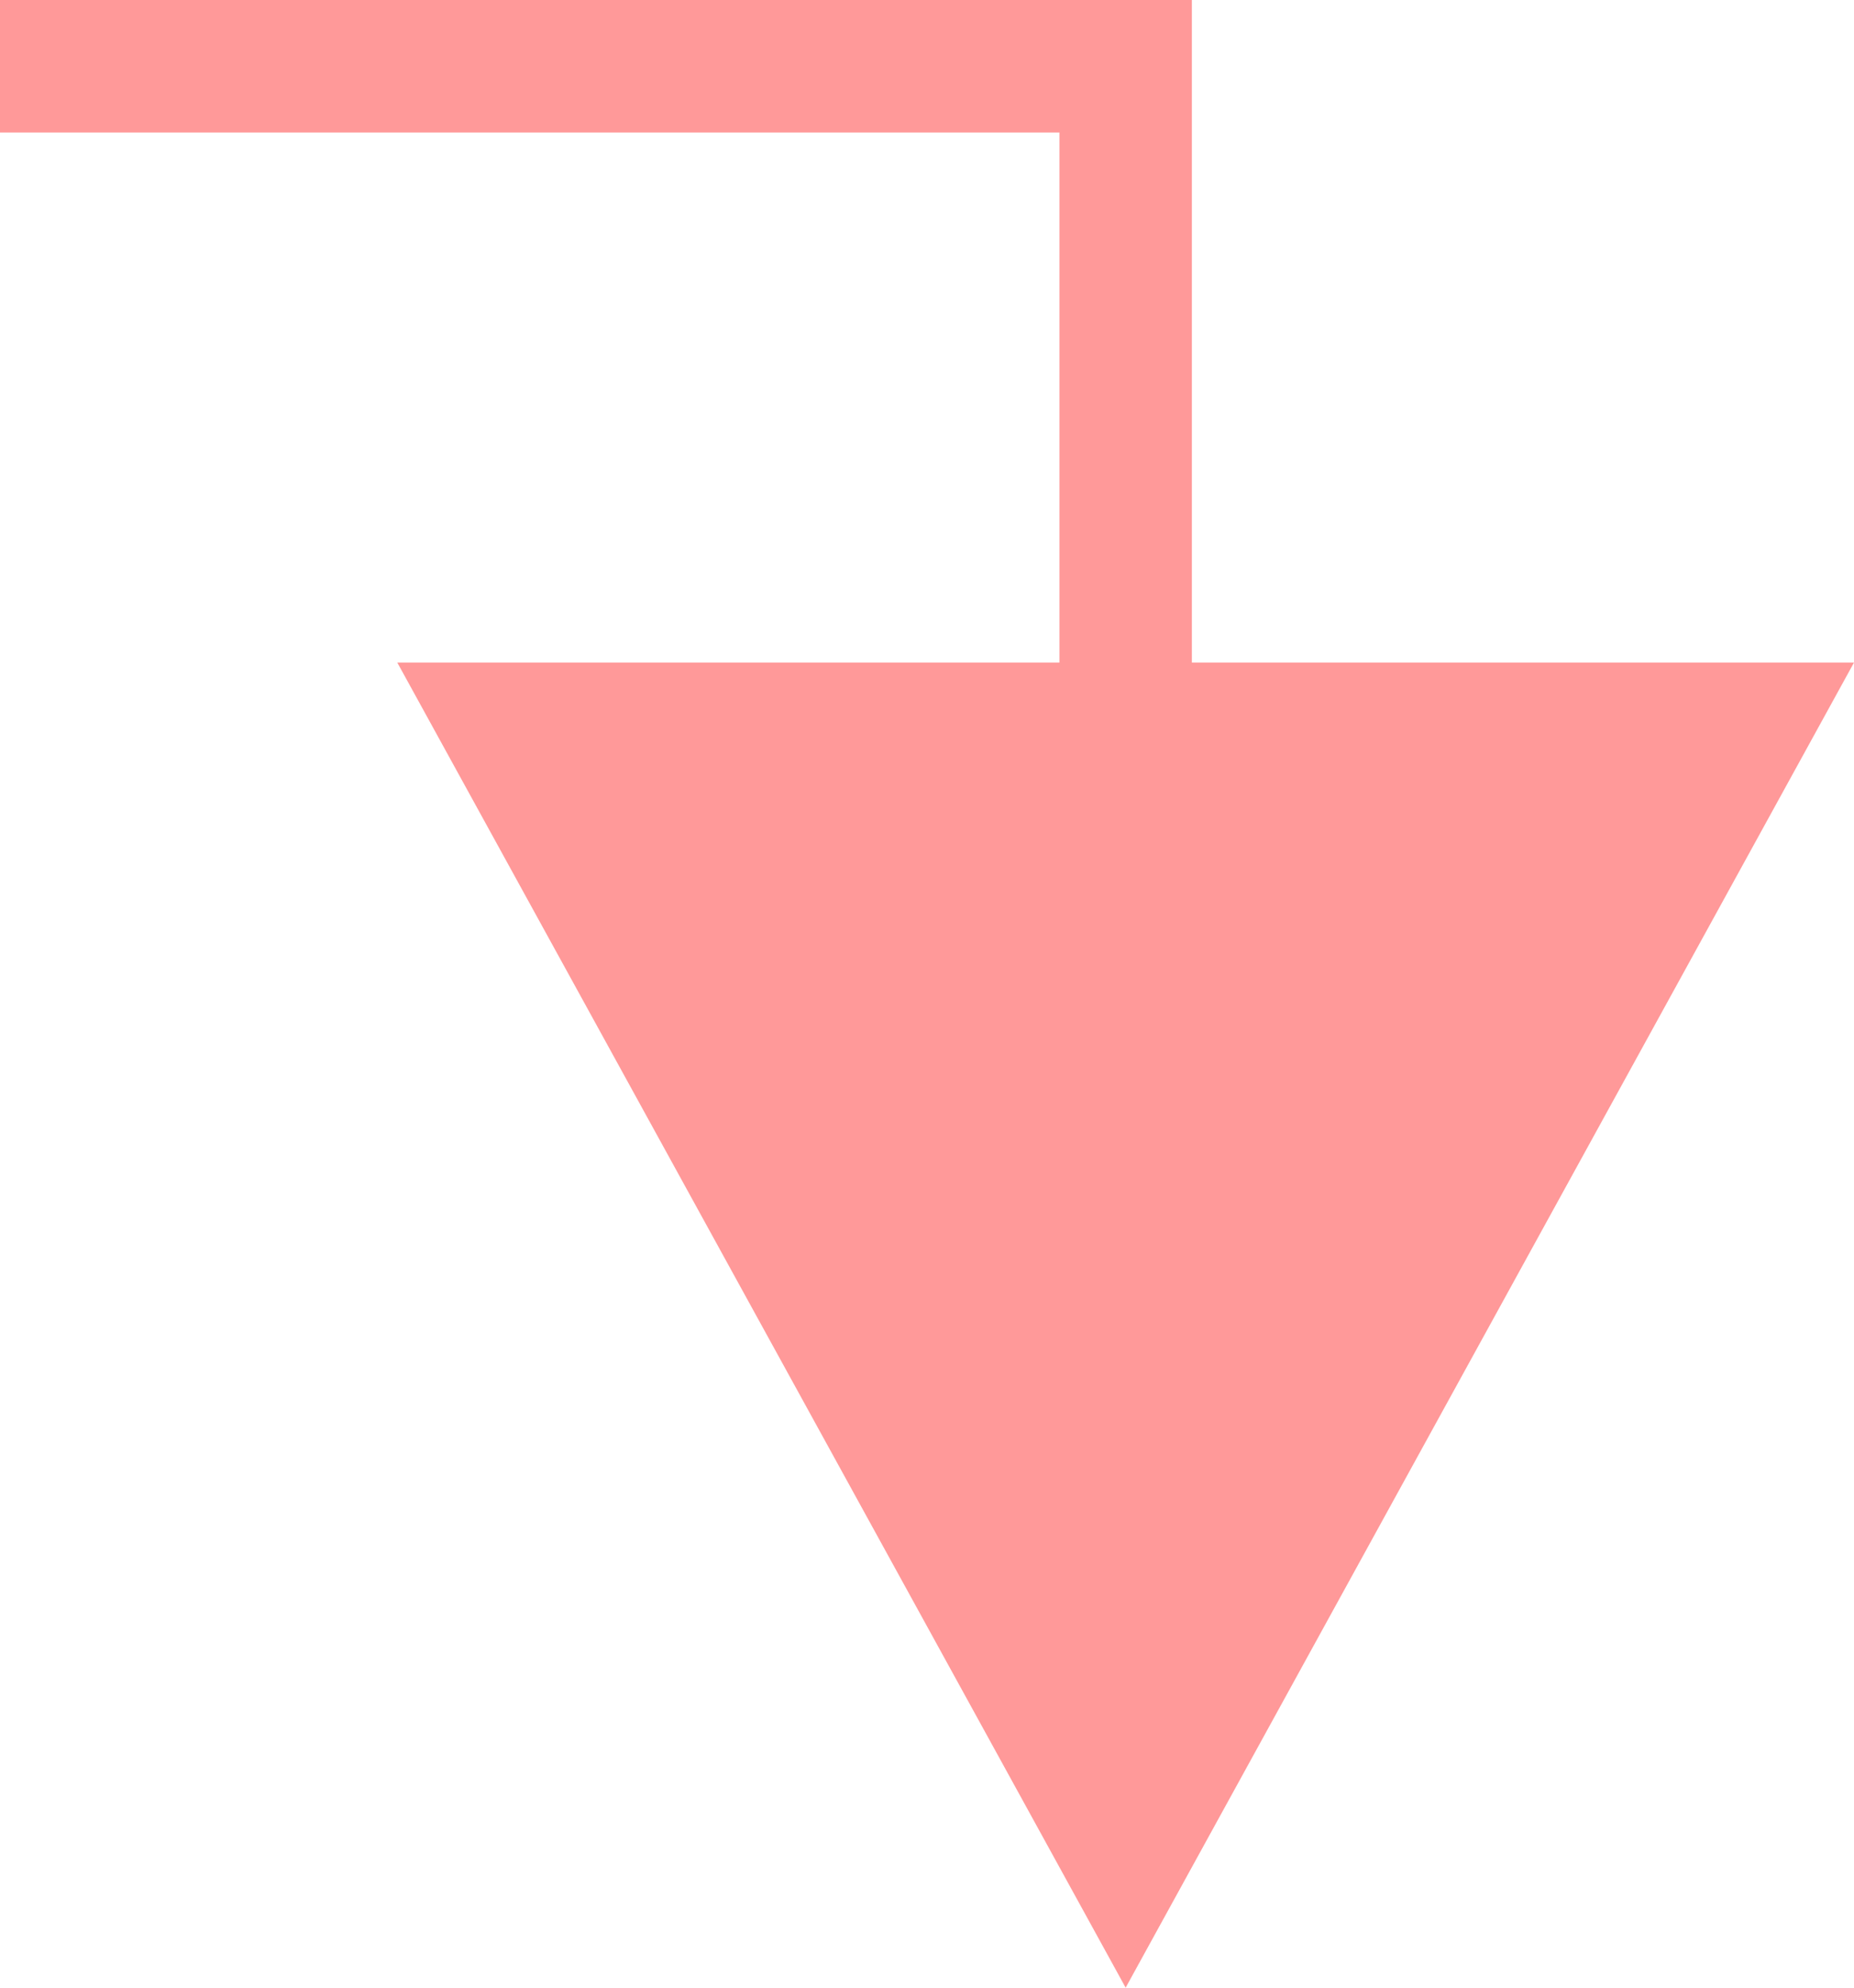 <?xml version="1.0" encoding="UTF-8"?>
<svg width="14px" height="15px" viewBox="0 0 14 15" version="1.1" xmlns="http://www.w3.org/2000/svg" xmlns:xlink="http://www.w3.org/1999/xlink">
    <title>arrow_download_purple</title>
    <g id="Page-1" stroke="none" stroke-width="1" fill="none" fill-rule="evenodd">
        <g id="1.-Tentinis.lt---Homepage" transform="translate(-1286, -695)" fill="#FF9999">
            <g id="button_atsisiusti_paslaugu_brosiura" transform="translate(1024, 678)">
                <path d="M270,18 L262,18 L262,17 L271,17 L271,22 L276,22 L270.5,32 L265,22 L270,22 L270,18 Z" id="arrow_download_purple"></path>
            </g>
        </g>
    </g>
</svg>
